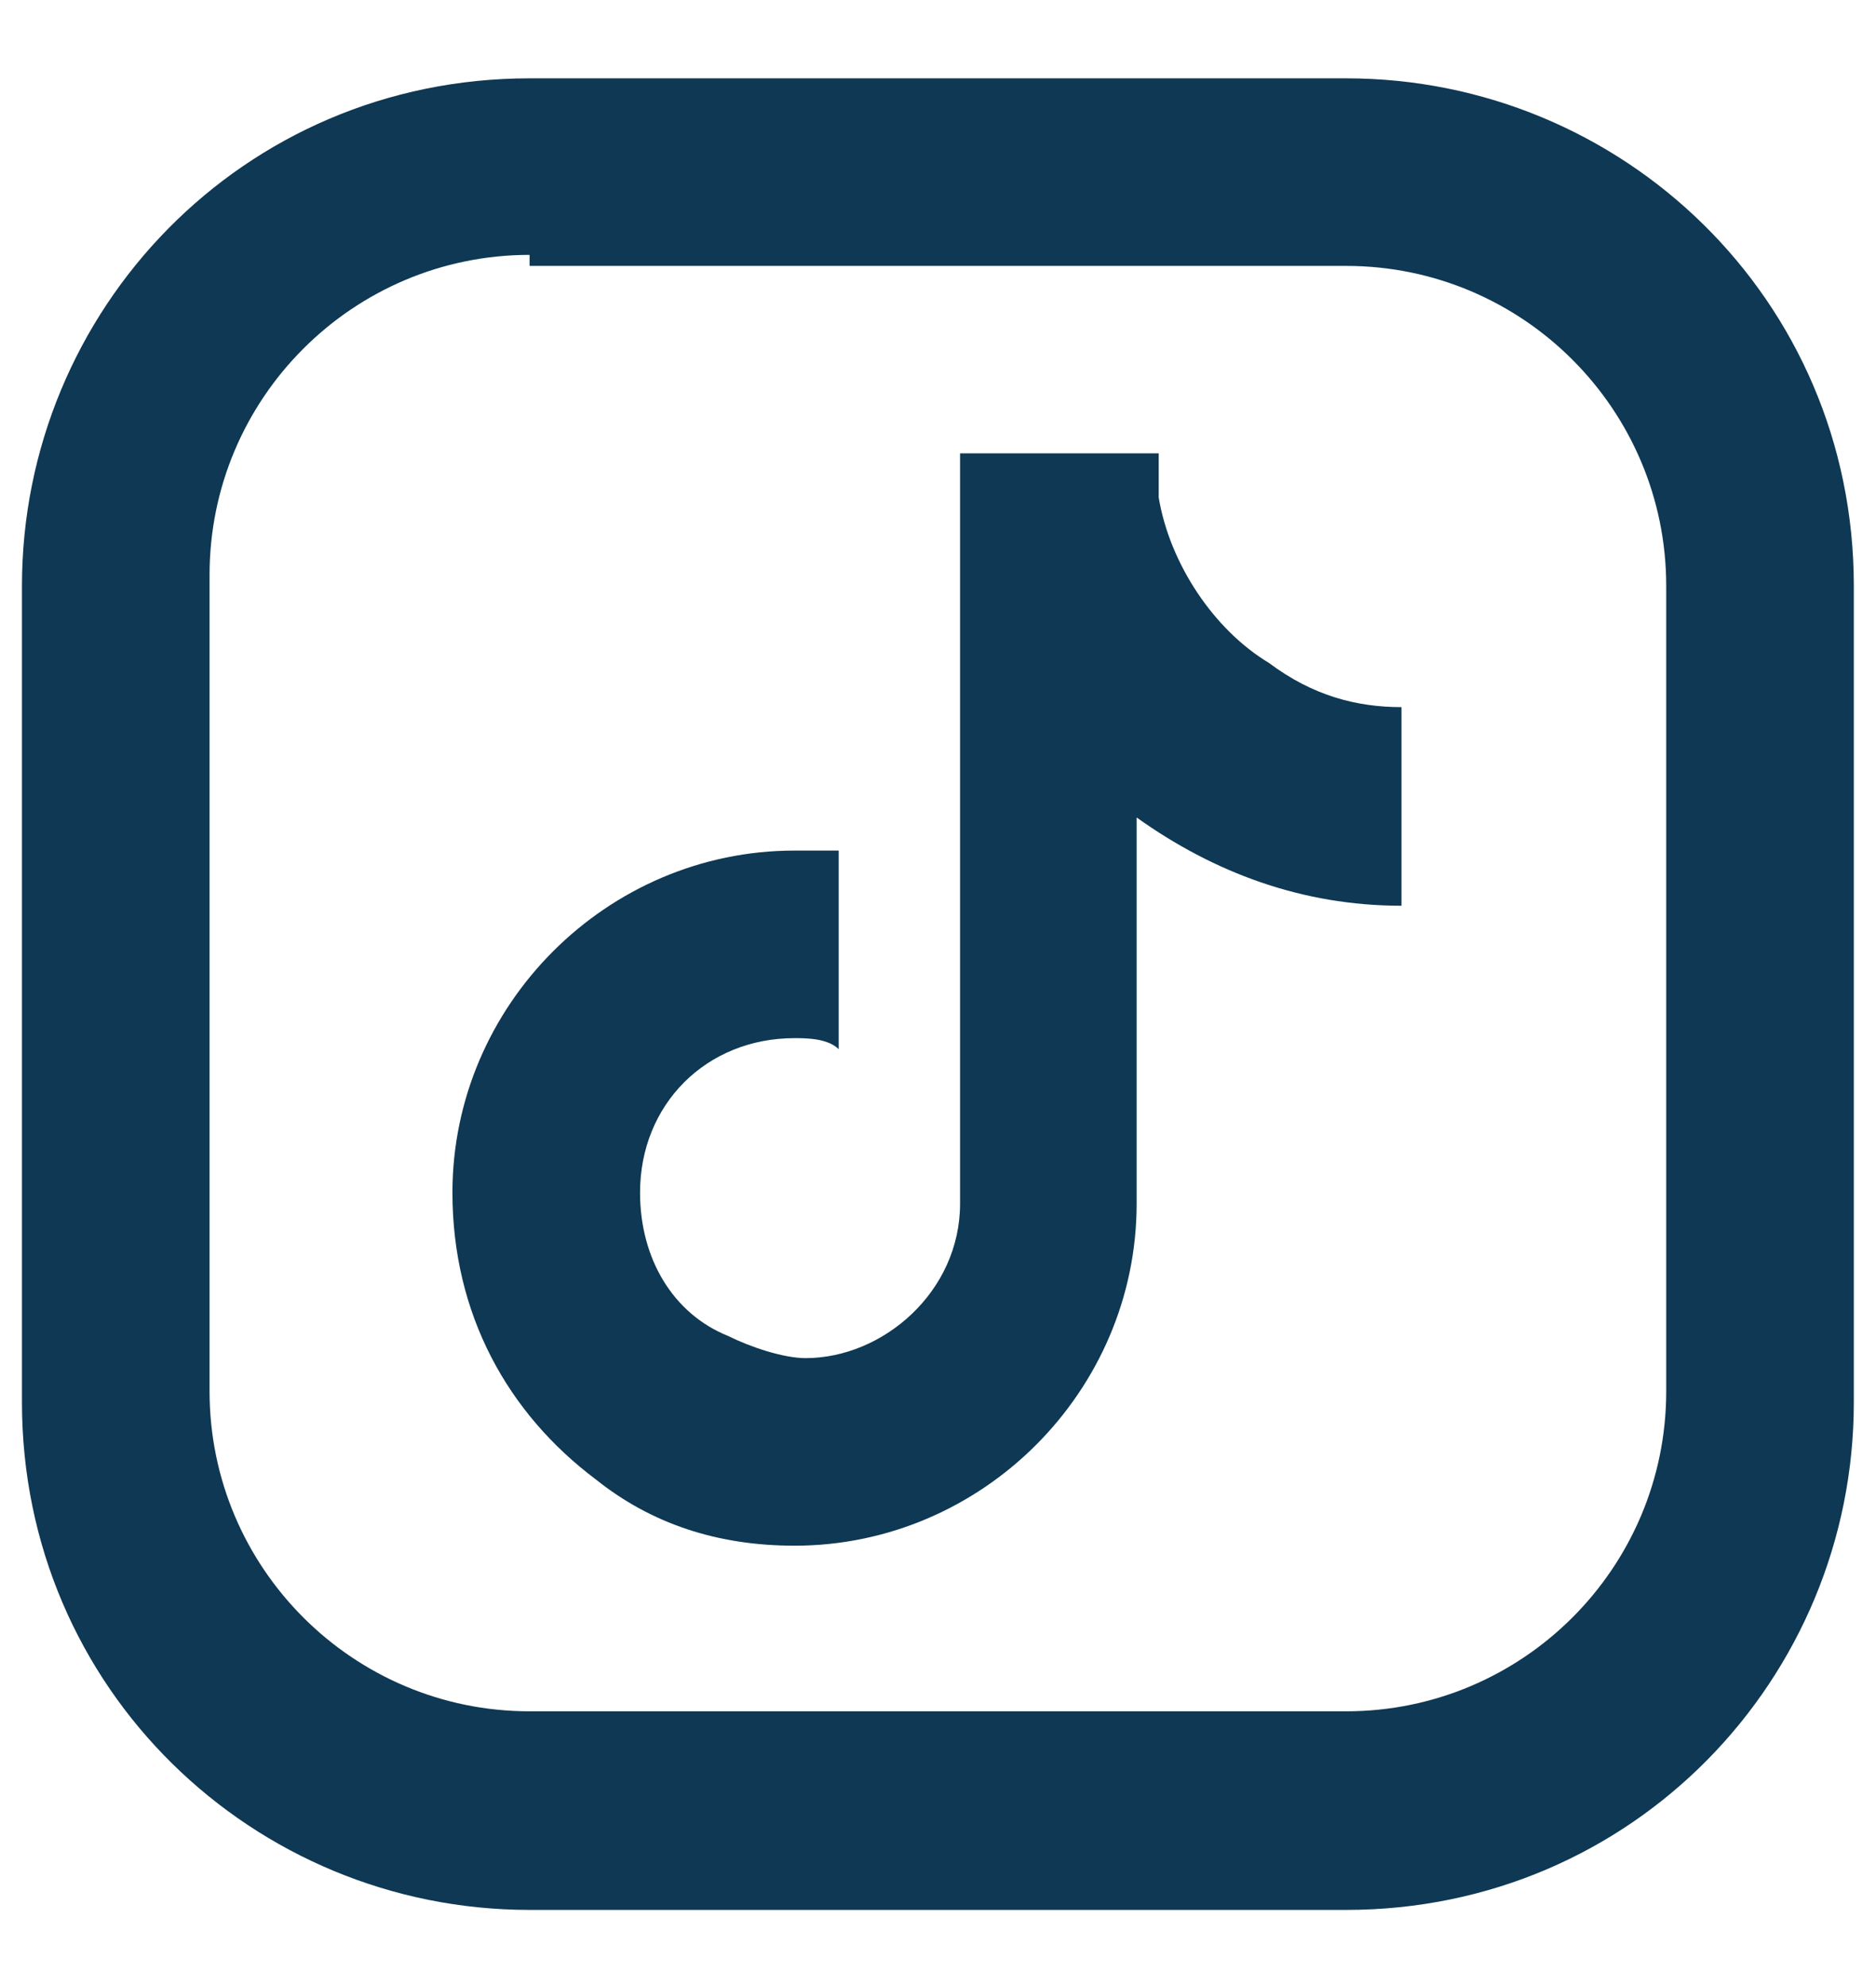 <svg width="17" height="18" viewBox="0 0 17 18" fill="none" xmlns="http://www.w3.org/2000/svg">
<g clip-path="url(#clip0_86_1397)">
<path fill-rule="evenodd" clip-rule="evenodd" d="M0.199 5.31C0.199 2.81 2.199 0.71 4.799 0.71H12.199C14.699 0.71 16.799 2.71 16.799 5.31V12.71C16.799 15.21 14.799 17.31 12.199 17.31H4.799C2.299 17.31 0.199 15.31 0.199 12.71V5.31ZM4.799 2.31C3.199 2.31 1.899 3.61 1.899 5.21V12.61C1.899 14.21 3.199 15.51 4.799 15.51H12.199C13.799 15.51 15.099 14.21 15.099 12.61V5.31C15.099 3.71 13.799 2.41 12.199 2.41H4.799V2.31Z" fill="#0E3853"/>
<path d="M11.5 6.009C11 5.709 10.6 5.109 10.5 4.509C10.5 4.409 10.5 4.209 10.5 4.109H8.7V10.909C8.7 11.709 8 12.309 7.3 12.309C7.1 12.309 6.8 12.209 6.6 12.109C6.1 11.909 5.8 11.409 5.8 10.809C5.8 10.009 6.4 9.409 7.2 9.409C7.3 9.409 7.5 9.409 7.6 9.509V7.709C7.5 7.709 7.3 7.709 7.2 7.709C5.5 7.709 4.1 9.109 4.1 10.809C4.1 11.909 4.6 12.809 5.4 13.409C5.9 13.809 6.5 14.009 7.2 14.009C8.9 14.009 10.3 12.609 10.3 10.909V7.409C11 7.909 11.8 8.209 12.7 8.209V6.409C12.3 6.409 11.9 6.309 11.5 6.009Z" fill="#0E3853"/>
</g>
<defs>
<clipPath id="clip0_86_1397">
<rect width="17" height="18" fill="white" transform="translate(0 0.01)"/>
</clipPath>
</defs>
</svg>
